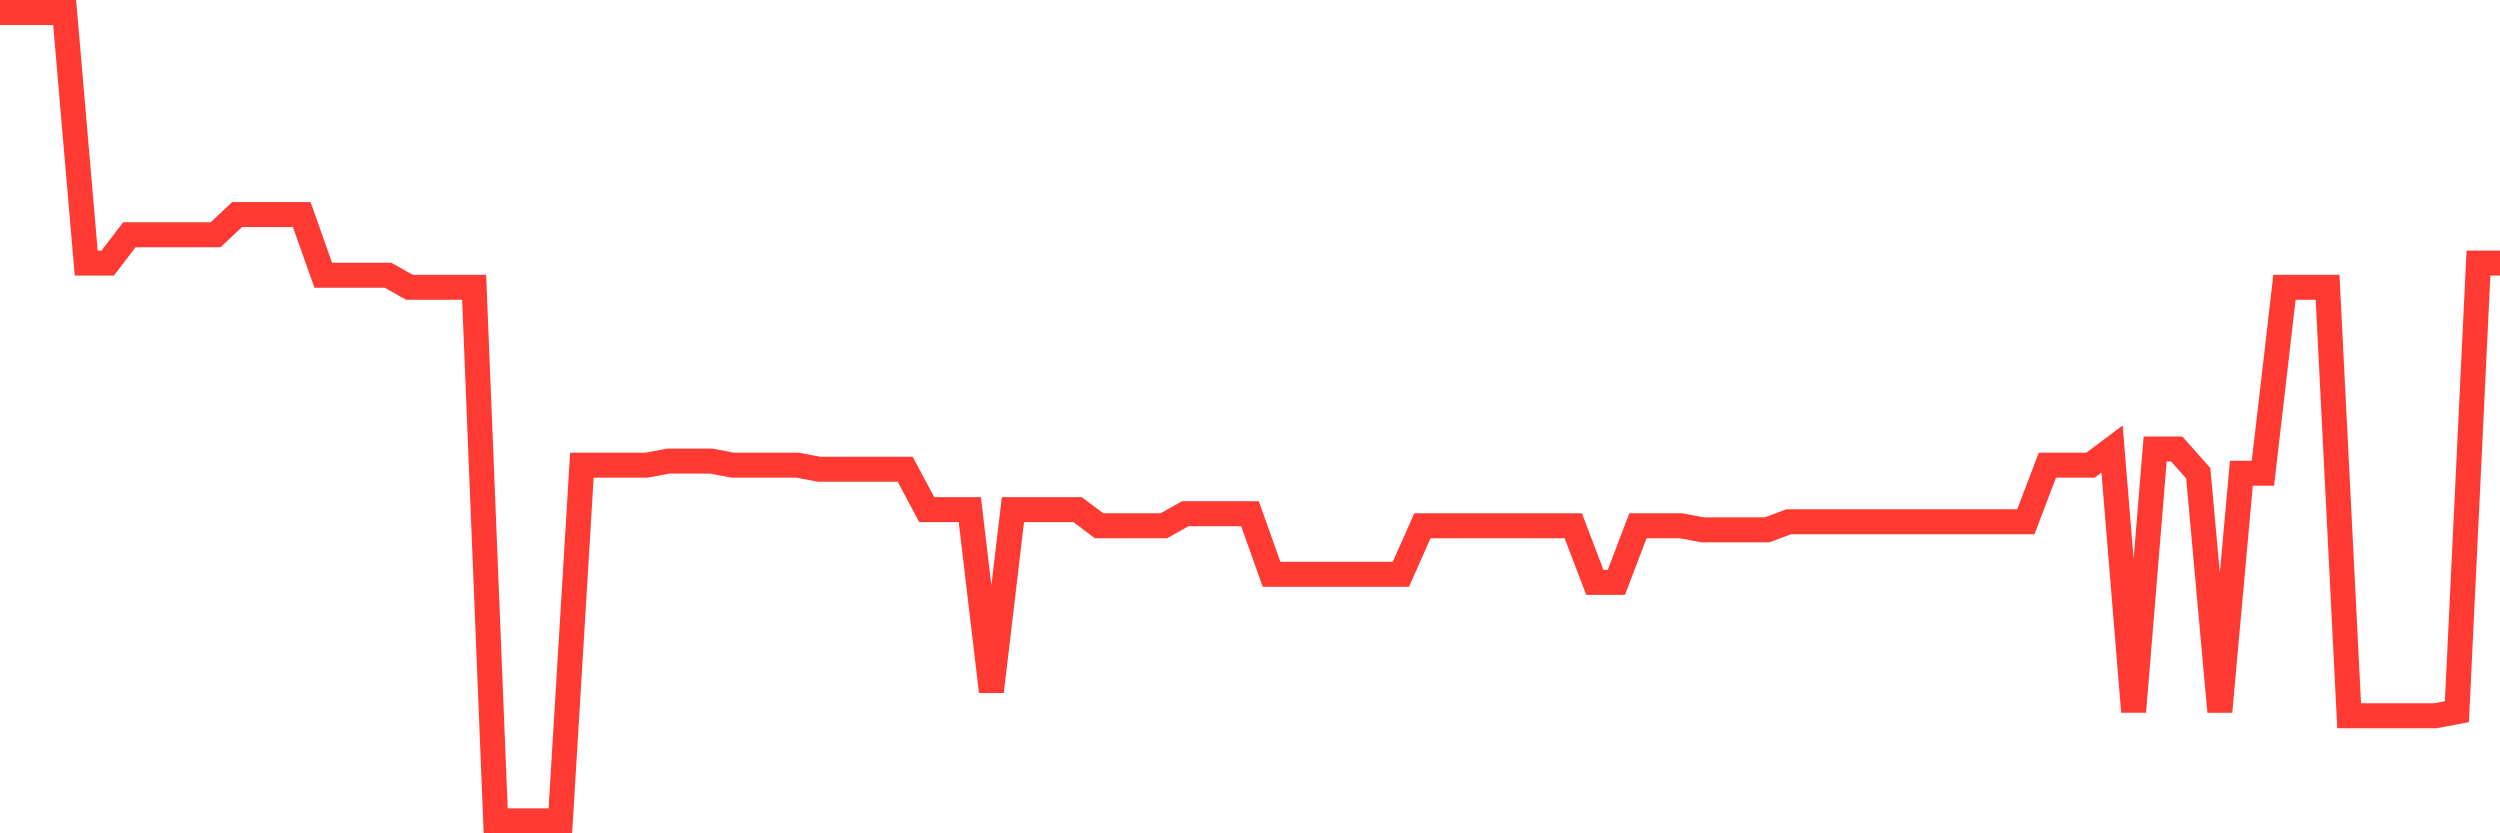 <svg
  xmlns="http://www.w3.org/2000/svg"
  xmlns:xlink="http://www.w3.org/1999/xlink"
  width="120"
  height="40"
  viewBox="0 0 120 40"
  preserveAspectRatio="none"
>
  <polyline
    points="0,0.6 1.034,0.6 2.069,0.6 3.103,0.6 4.138,12.628 5.172,12.628 6.207,11.27 7.241,11.27 8.276,11.27 9.31,11.27 10.345,11.27 11.379,10.3 12.414,10.3 13.448,10.3 14.483,10.3 15.517,13.21 16.552,13.21 17.586,13.21 18.621,13.21 19.655,13.792 20.69,13.792 21.724,13.792 22.759,13.792 23.793,39.4 24.828,39.4 25.862,39.4 26.897,39.4 27.931,22.328 28.966,22.328 30,22.328 31.034,22.328 32.069,22.134 33.103,22.134 34.138,22.134 35.172,22.328 36.207,22.328 37.241,22.328 38.276,22.328 39.31,22.522 40.345,22.522 41.379,22.522 42.414,22.522 43.448,22.522 44.483,24.462 45.517,24.462 46.552,24.462 47.586,33.192 48.621,24.462 49.655,24.462 50.69,24.462 51.724,24.462 52.759,25.238 53.793,25.238 54.828,25.238 55.862,25.238 56.897,24.656 57.931,24.656 58.966,24.656 60,24.656 61.034,27.566 62.069,27.566 63.103,27.566 64.138,27.566 65.172,27.566 66.207,27.566 67.241,27.566 68.276,25.238 69.31,25.238 70.345,25.238 71.379,25.238 72.414,25.238 73.448,25.238 74.483,25.238 75.517,25.238 76.552,27.954 77.586,27.954 78.621,25.238 79.655,25.238 80.69,25.238 81.724,25.432 82.759,25.432 83.793,25.432 84.828,25.432 85.862,25.044 86.897,25.044 87.931,25.044 88.966,25.044 90,25.044 91.034,25.044 92.069,25.044 93.103,25.044 94.138,25.044 95.172,25.044 96.207,25.044 97.241,25.044 98.276,22.328 99.31,22.328 100.345,22.328 101.379,21.552 102.414,34.162 103.448,21.552 104.483,21.552 105.517,22.716 106.552,34.162 107.586,22.716 108.621,22.716 109.655,13.792 110.69,13.792 111.724,13.792 112.759,34.356 113.793,34.356 114.828,34.356 115.862,34.356 116.897,34.356 117.931,34.162 118.966,12.628 120,12.628"
    fill="none"
    stroke="#ff3a33"
    stroke-width="1.2"
  >
  </polyline>
</svg>
